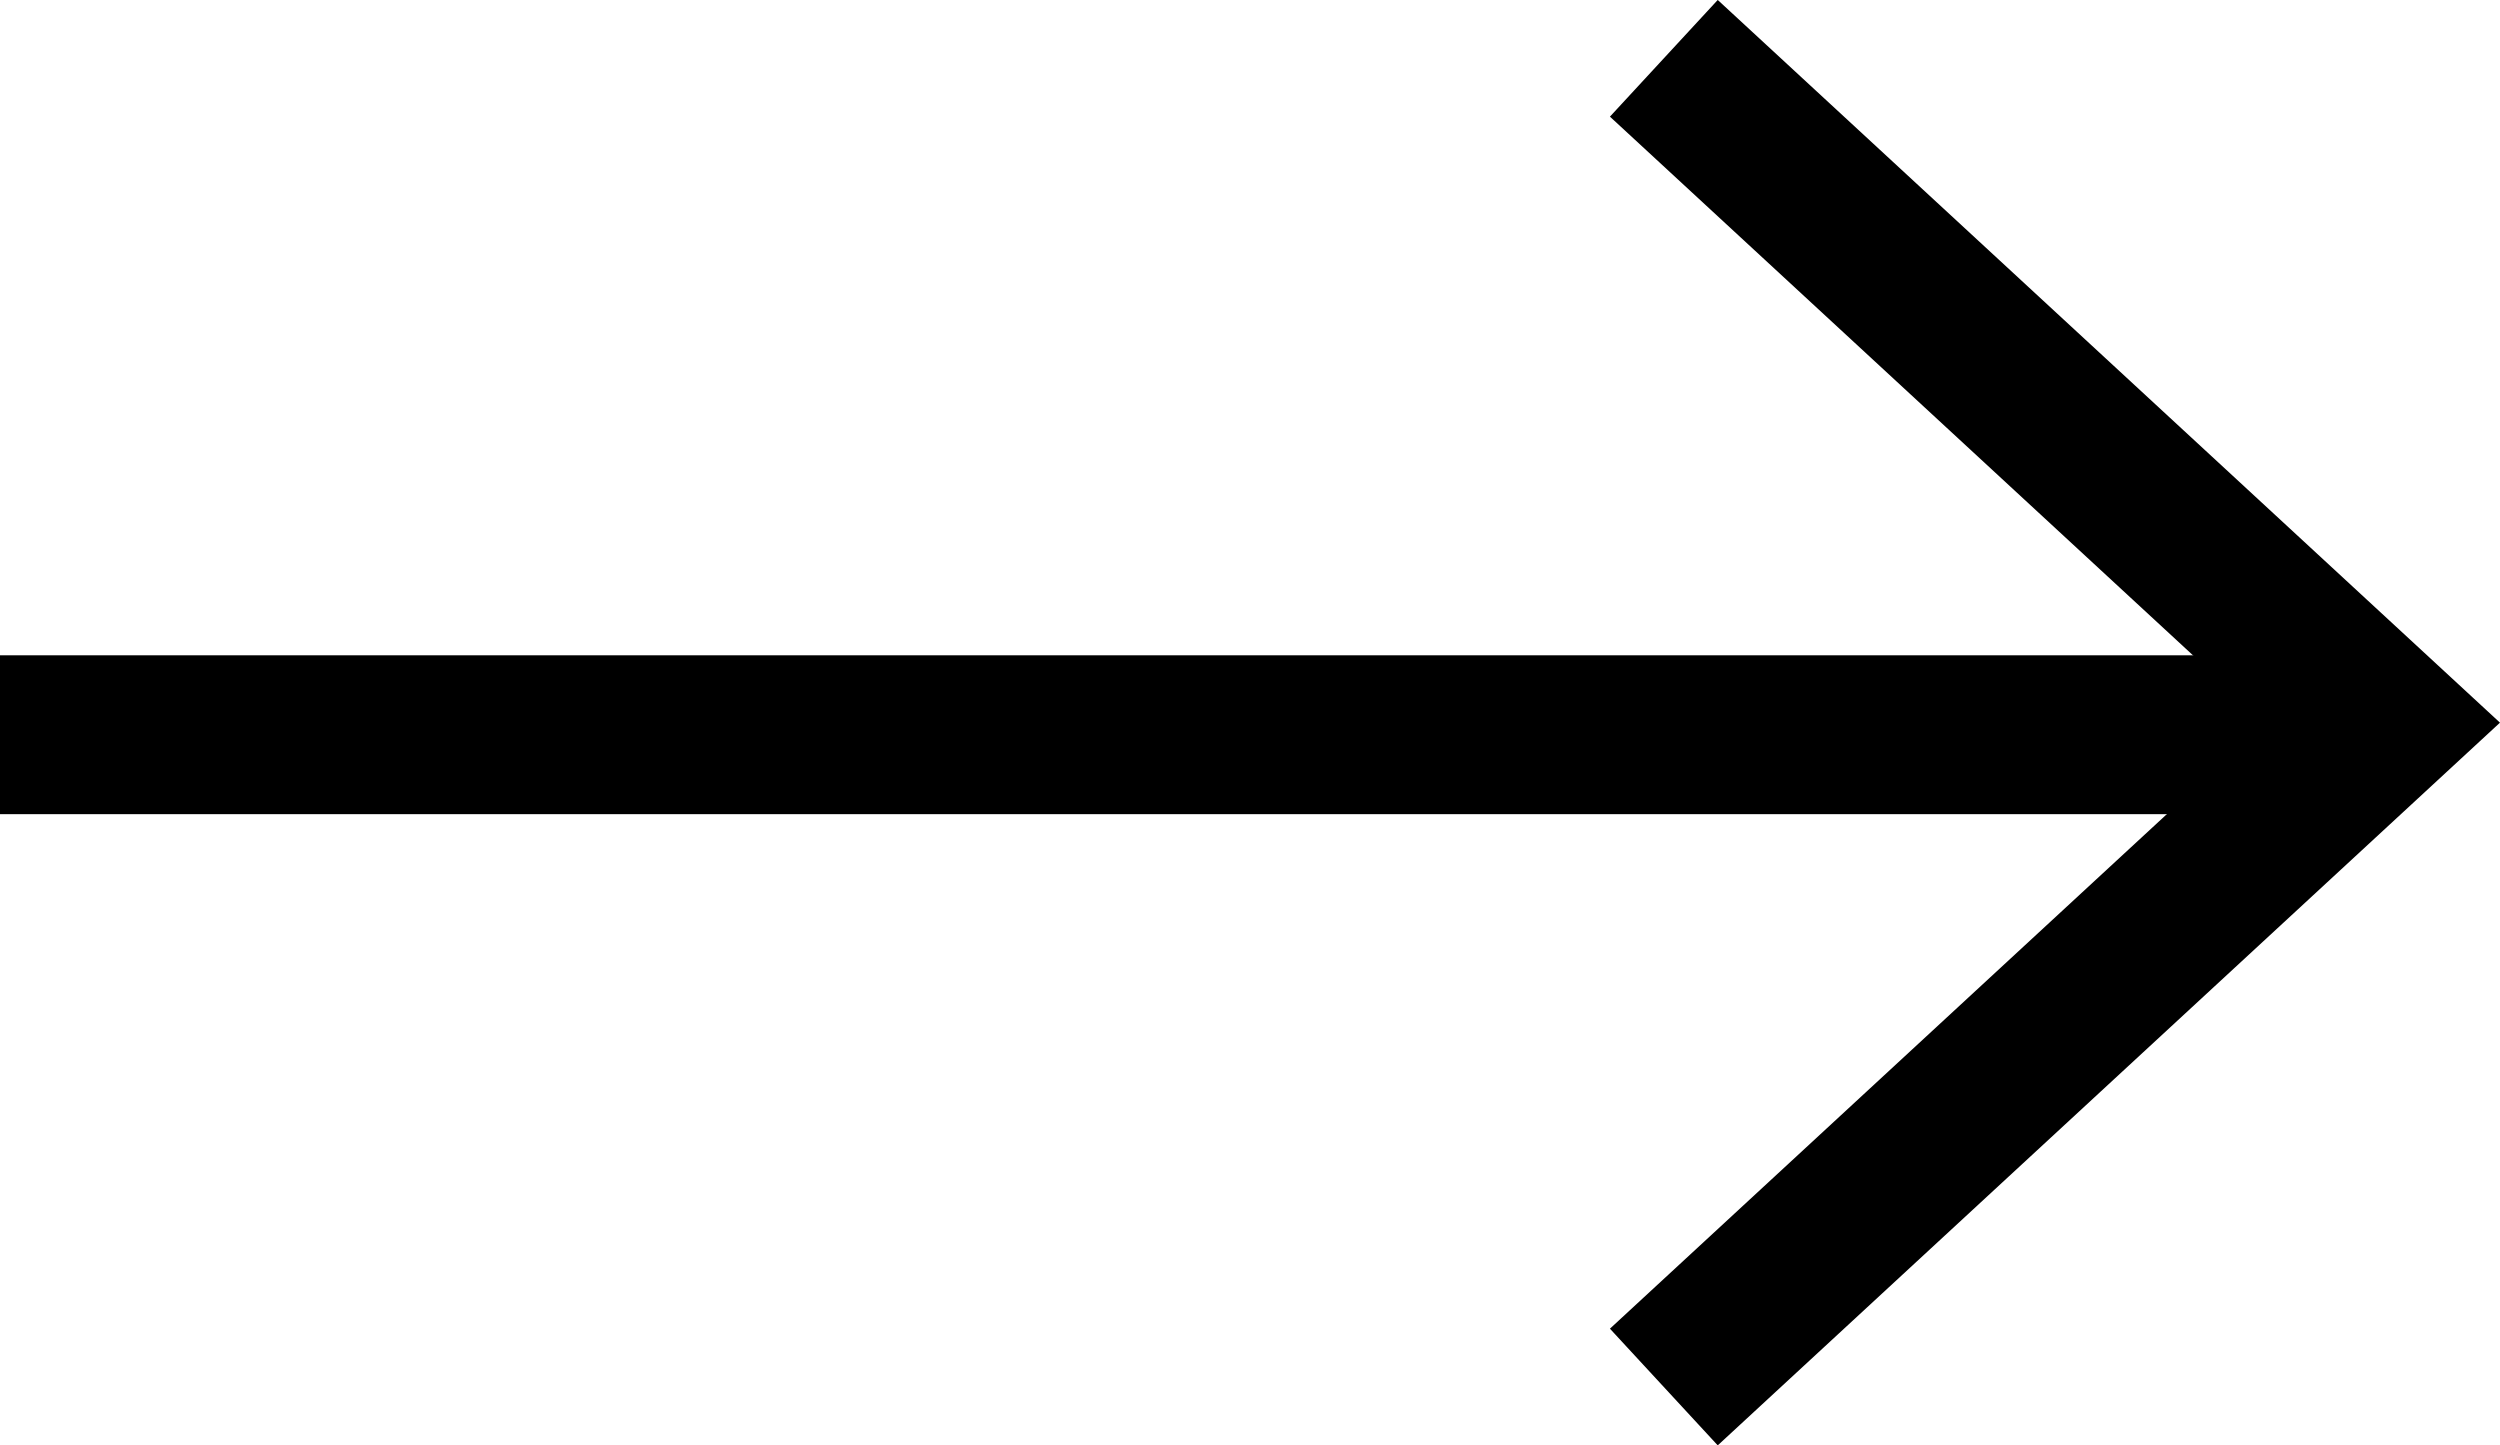 <svg xmlns="http://www.w3.org/2000/svg" width="31.474" height="18.197" viewBox="0 0 31.474 18.197">
  <g id="Component_3_273" data-name="Component 3 – 273" transform="translate(0 0.734)">
    <path id="Path_66" data-name="Path 66" d="M0,0H30" transform="translate(0 8.516)" fill="none" stroke="#000" stroke-width="2"/>
    <path id="Path_47" data-name="Path 47" d="M3463.947-207.509l9.053,8.364-9.053,8.364" transform="translate(-3443 207.509)" fill="none" stroke="#000" stroke-width="2"/>
  </g>
</svg>
